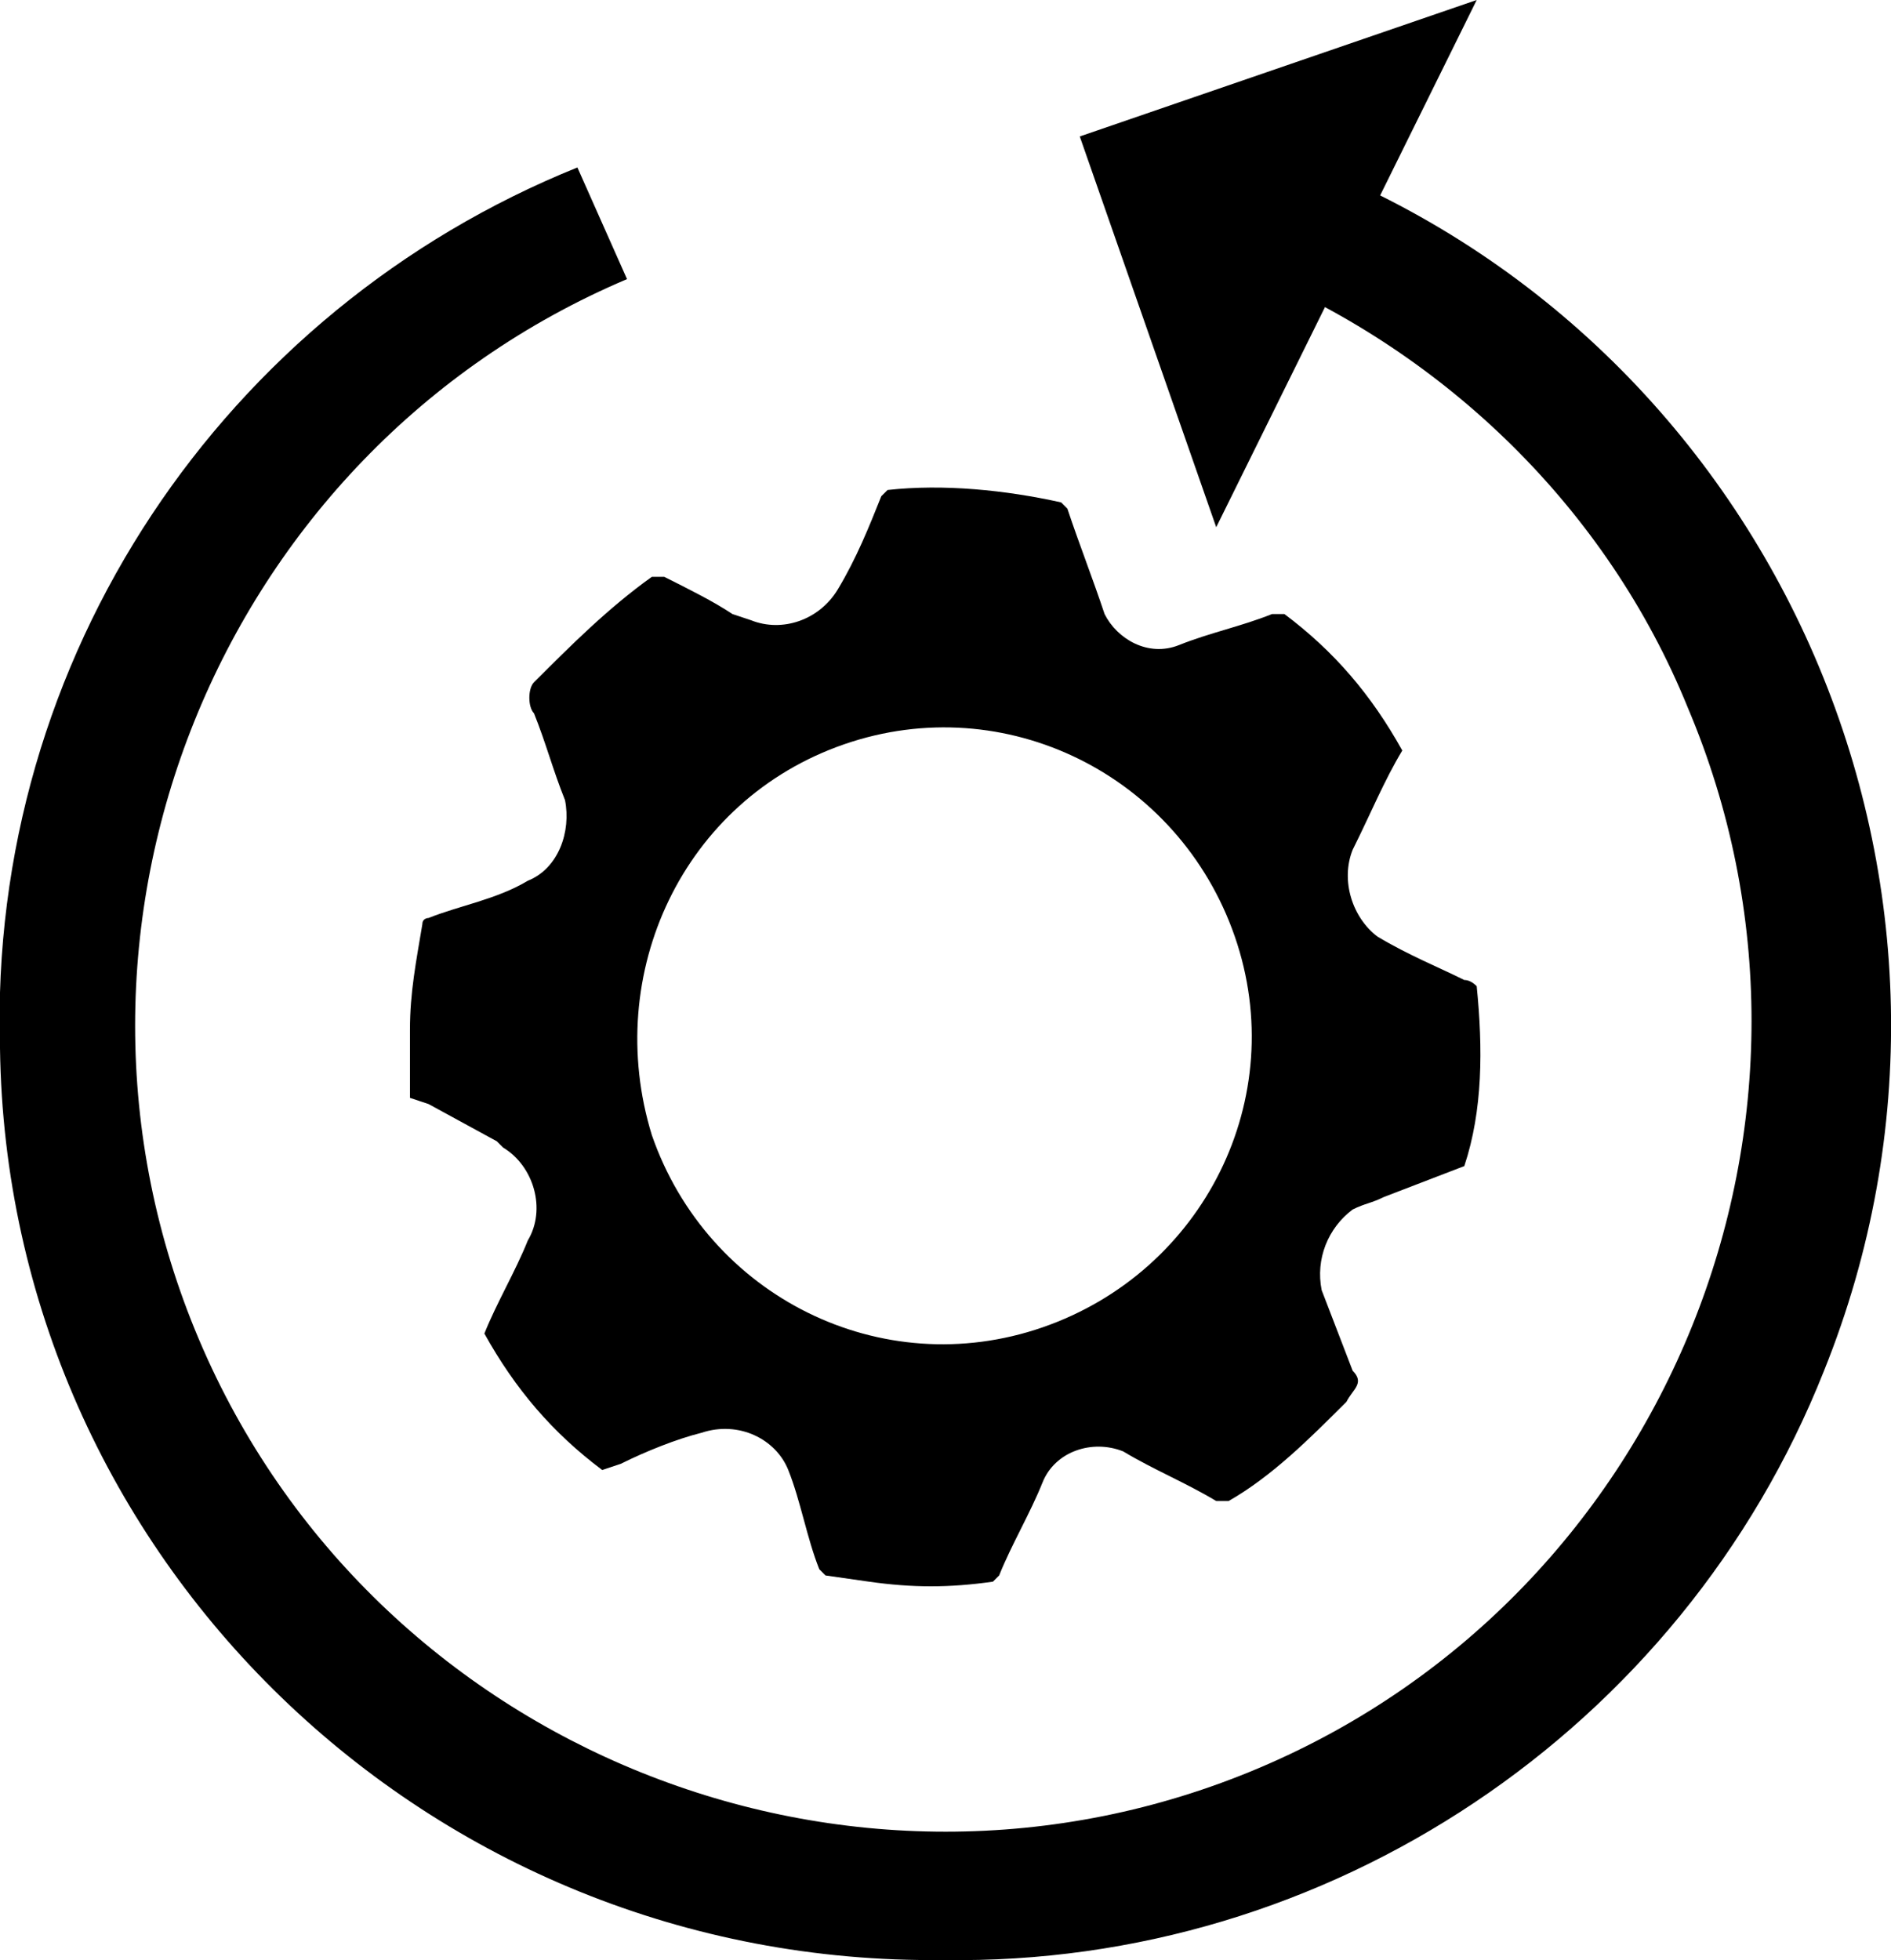 <?xml version="1.0" encoding="UTF-8"?>
<svg id="Layer_1" data-name="Layer 1" xmlns="http://www.w3.org/2000/svg" viewBox="0 0 30.49 31.6">
  <path d="M15.21,31.6C6.91,31.7.11,25.1,0,16.9-.19,10.6,3.61,5,9.31,2.7l.8,1.8C3.51,7.3.41,15,3.21,21.6c2.8,6.6,10.5,9.7,17.1,6.9s9.7-10.5,6.9-17.1c-1.3-3.2-3.9-5.7-7-7l.8-1.8c7.7,3,11.5,11.8,8.4,19.5-2.3,5.8-8,9.6-14.2,9.5Z"/>
  <polygon points="23.81 0 17.41 2.2 19.61 8.5 23.81 0"/>
  <g id="Group_265-2" data-name="Group 265-2">
    <path id="Path_630" data-name="Path 630" d="M20.71,9.9c.8.6,1.4,1.3,1.9,2.2-.3.5-.5,1-.8,1.6-.2.5,0,1.1.4,1.4.5.3,1,.5,1.4.7q.1,0,.2.1c.1,1,.1,2-.2,2.9l-1.3.5c-.2.1-.3.1-.5.2-.4.3-.6.8-.5,1.3l.5,1.3h0c.2.2,0,.3-.1.5-.6.6-1.2,1.2-1.9,1.6h-.2c-.5-.3-1-.5-1.5-.8-.5-.2-1.1,0-1.3.5-.2.5-.5,1-.7,1.5l-.1.1c-.7.1-1.3.1-2,0l-.7-.1-.1-.1c-.2-.5-.3-1.1-.5-1.6s-.8-.8-1.4-.6c-.4.1-.9.3-1.3.5l-.3.1c-.8-.6-1.4-1.3-1.9-2.2.2-.5.5-1,.7-1.5.3-.5.1-1.2-.4-1.5l-.1-.1-1.1-.6-.3-.1v-1.1c0-.6.1-1.1.2-1.7,0-.1.1-.1.1-.1.5-.2,1.1-.3,1.6-.6.5-.2.7-.8.6-1.3-.2-.5-.3-.9-.5-1.4-.1-.1-.1-.4,0-.5h0c.6-.6,1.2-1.2,1.9-1.7h.2c.4.2.8.4,1.1.6l.3.1c.5.2,1.1,0,1.4-.5.3-.5.5-1,.7-1.5l.1-.1c.9-.1,1.9,0,2.8.2l.1.1c.2.6.4,1.1.6,1.7.2.4.7.7,1.2.5s1-.3,1.5-.5h.2M10.51,18.3c.9,2.6,3.7,4,6.3,3.1s4-3.7,3.1-6.3-3.7-4-6.3-3.1h0c-2.6.9-3.9,3.7-3.1,6.3"/>
  </g>
</svg>